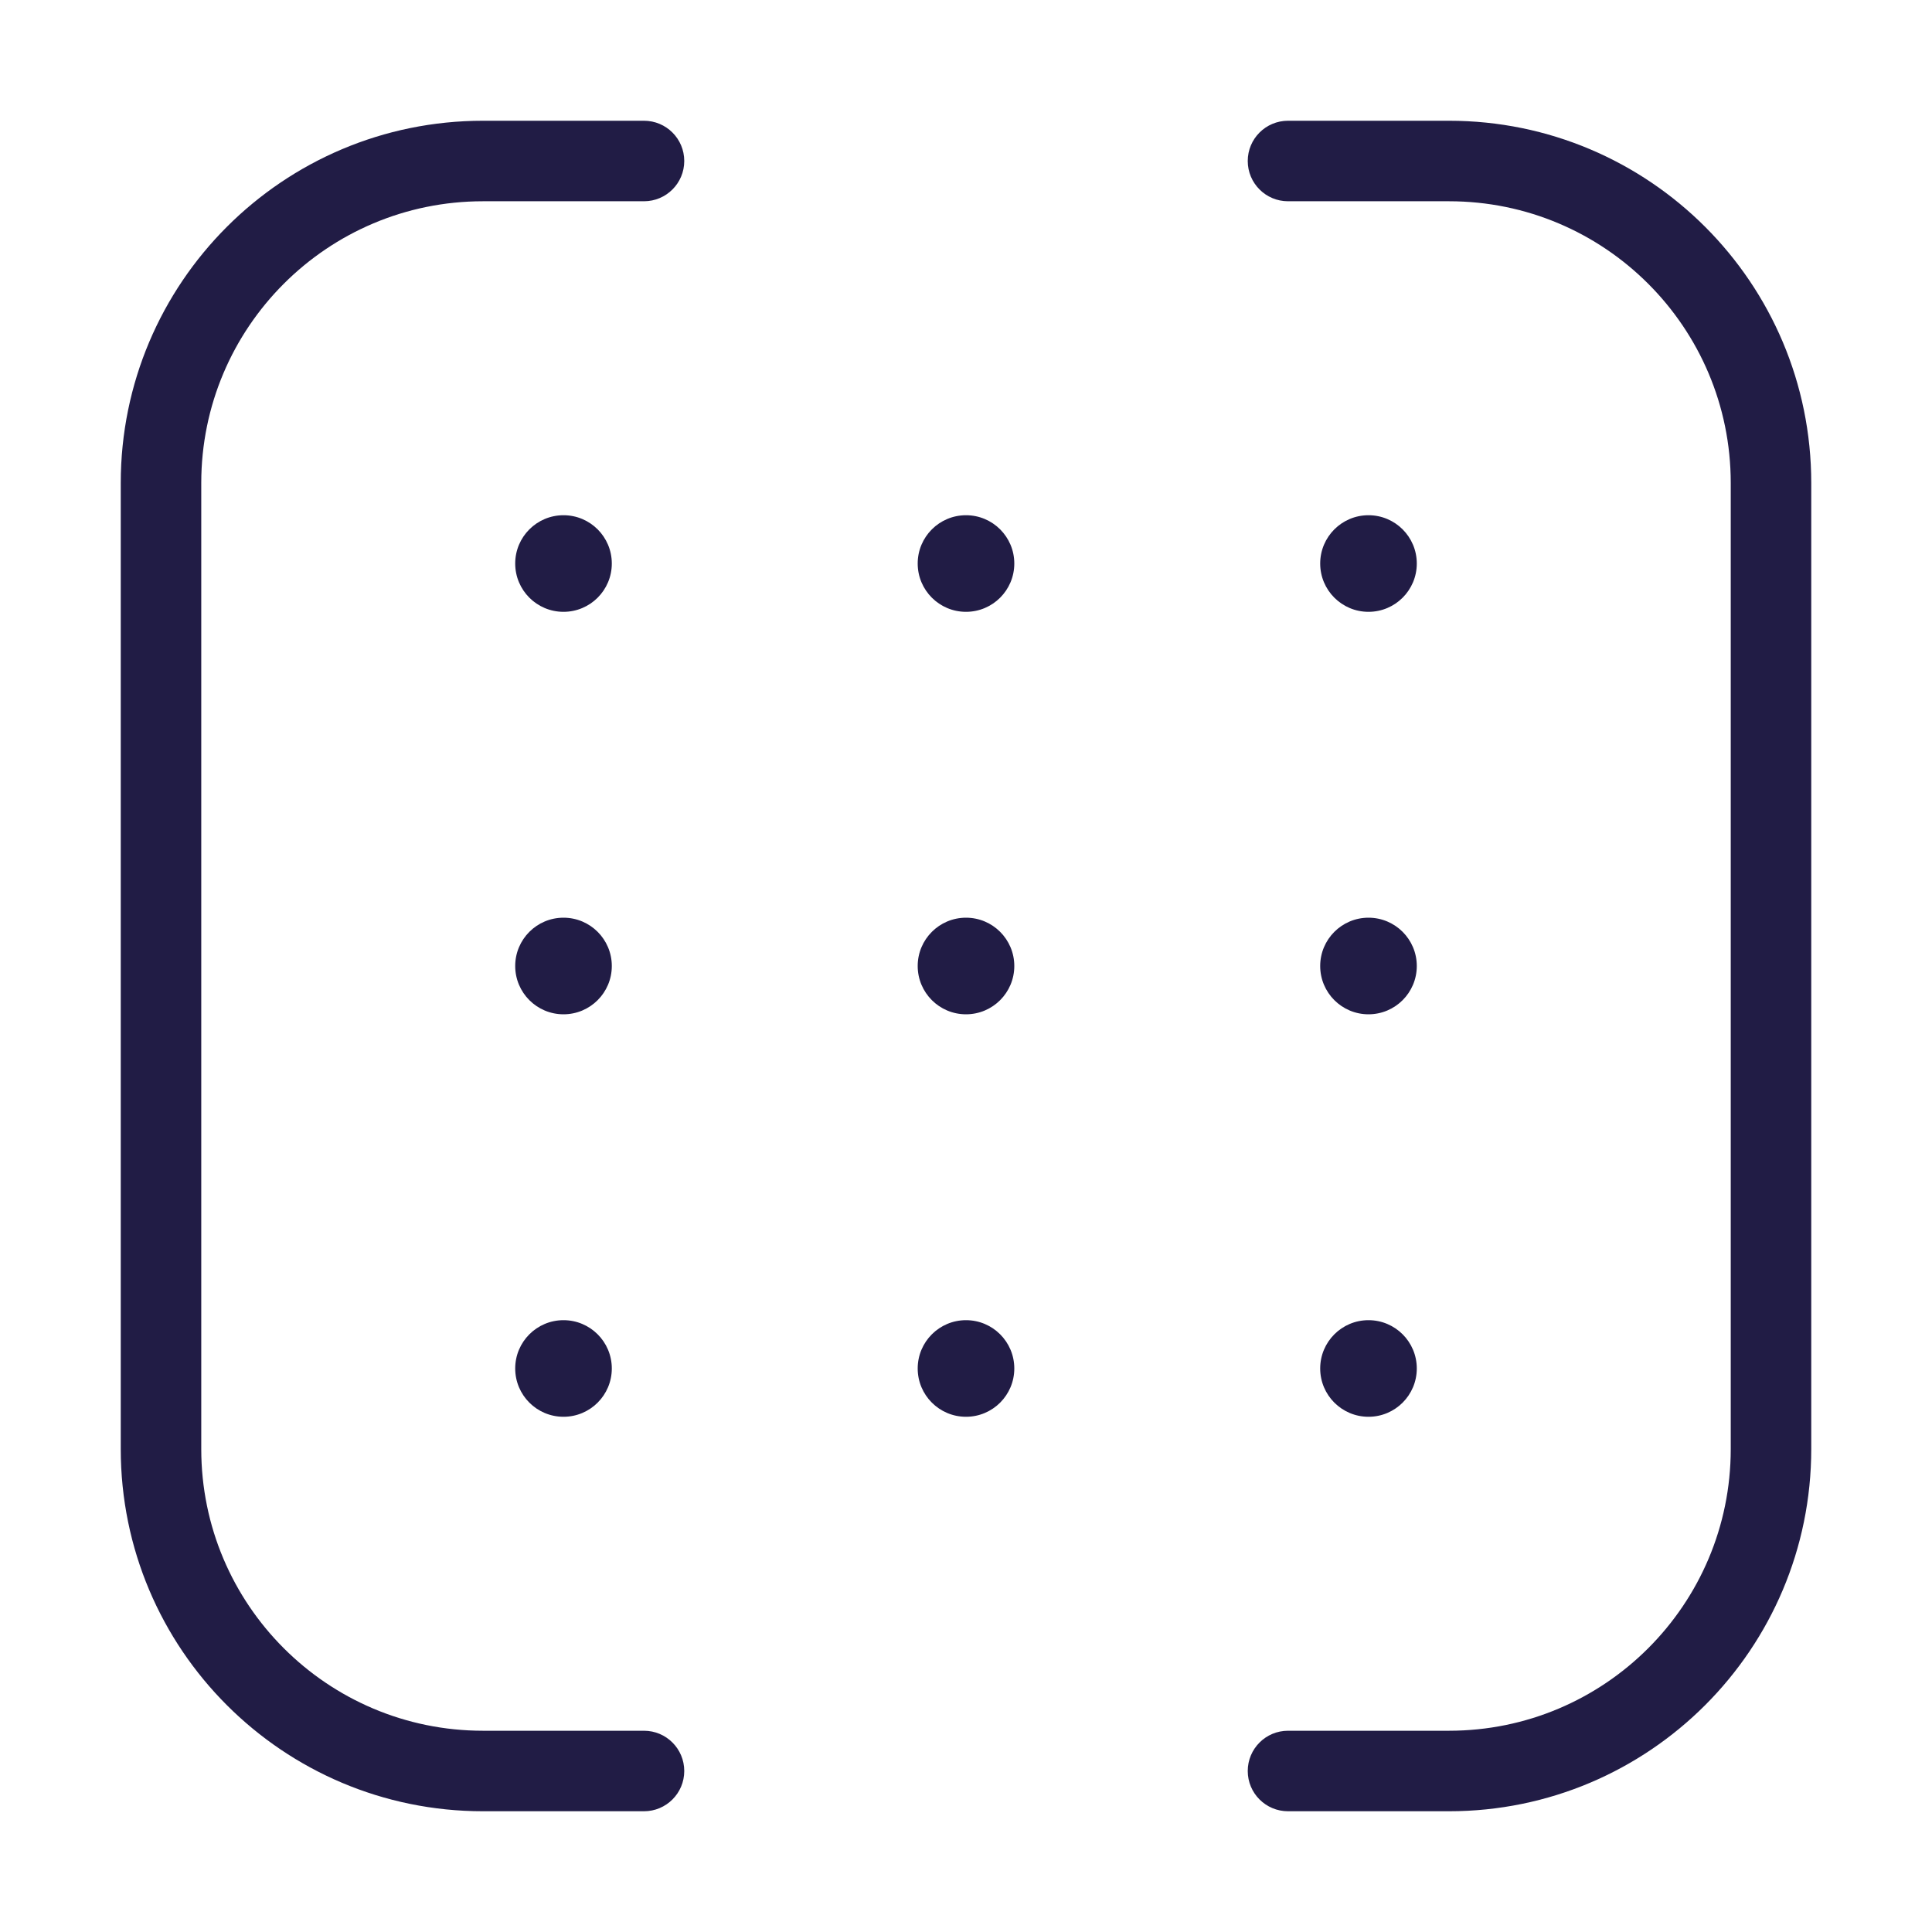 <svg width="100" height="100" viewBox="0 0 100 100" fill="none" xmlns="http://www.w3.org/2000/svg">
<path d="M52.5 50C52.5 51.381 51.381 52.5 50 52.5C48.619 52.5 47.5 51.381 47.5 50C47.5 48.619 48.619 47.5 50 47.5C51.381 47.5 52.5 48.619 52.5 50Z" fill="#211C45"/>
<path d="M73.333 50C73.333 51.381 72.214 52.5 70.833 52.5C69.452 52.5 68.333 51.381 68.333 50C68.333 48.619 69.452 47.5 70.833 47.5C72.214 47.5 73.333 48.619 73.333 50Z" fill="#211C45"/>
<path d="M73.333 70.832C73.333 72.213 72.214 73.332 70.833 73.332C69.452 73.332 68.333 72.213 68.333 70.832C68.333 69.451 69.452 68.332 70.833 68.332C72.214 68.332 73.333 69.451 73.333 70.832Z" fill="#211C45"/>
<path d="M52.5 70.832C52.5 72.213 51.381 73.332 50 73.332C48.619 73.332 47.5 72.213 47.5 70.832C47.5 69.451 48.619 68.332 50 68.332C51.381 68.332 52.5 69.451 52.5 70.832Z" fill="#211C45"/>
<path d="M31.667 70.832C31.667 72.213 30.548 73.332 29.167 73.332C27.786 73.332 26.667 72.213 26.667 70.832C26.667 69.451 27.786 68.332 29.167 68.332C30.548 68.332 31.667 69.451 31.667 70.832Z" fill="#211C45"/>
<path d="M31.667 50C31.667 51.381 30.548 52.5 29.167 52.5C27.786 52.5 26.667 51.381 26.667 50C26.667 48.619 27.786 47.5 29.167 47.5C30.548 47.5 31.667 48.619 31.667 50Z" fill="#211C45"/>
<path d="M31.667 29.168C31.667 30.549 30.548 31.668 29.167 31.668C27.786 31.668 26.667 30.549 26.667 29.168C26.667 27.787 27.786 26.668 29.167 26.668C30.548 26.668 31.667 27.787 31.667 29.168Z" fill="#211C45"/>
<path d="M52.5 29.168C52.5 30.549 51.381 31.668 50 31.668C48.619 31.668 47.5 30.549 47.5 29.168C47.5 27.787 48.619 26.668 50 26.668C51.381 26.668 52.5 27.787 52.5 29.168Z" fill="#211C45"/>
<path d="M73.333 29.168C73.333 30.549 72.214 31.668 70.833 31.668C69.452 31.668 68.333 30.549 68.333 29.168C68.333 27.787 69.452 26.668 70.833 26.668C72.214 26.668 73.333 27.787 73.333 29.168Z" fill="#211C45"/>
<path fill-rule="evenodd" clip-rule="evenodd" d="M6.25 25C6.25 14.645 14.645 6.25 25 6.25H33.333C34.484 6.25 35.417 7.183 35.417 8.333C35.417 9.484 34.484 10.417 33.333 10.417H25C16.946 10.417 10.417 16.946 10.417 25V75C10.417 83.054 16.946 89.583 25 89.583H33.333C34.484 89.583 35.417 90.516 35.417 91.667C35.417 92.817 34.484 93.75 33.333 93.75H25C14.645 93.75 6.25 85.355 6.25 75V25ZM64.583 8.333C64.583 7.183 65.516 6.25 66.667 6.25H75C85.355 6.25 93.75 14.645 93.75 25V75C93.75 85.355 85.355 93.75 75 93.75H66.667C65.516 93.75 64.583 92.817 64.583 91.667C64.583 90.516 65.516 89.583 66.667 89.583H75C83.054 89.583 89.583 83.054 89.583 75V25C89.583 16.946 83.054 10.417 75 10.417H66.667C65.516 10.417 64.583 9.484 64.583 8.333Z" fill="#211C45"/>
</svg>
